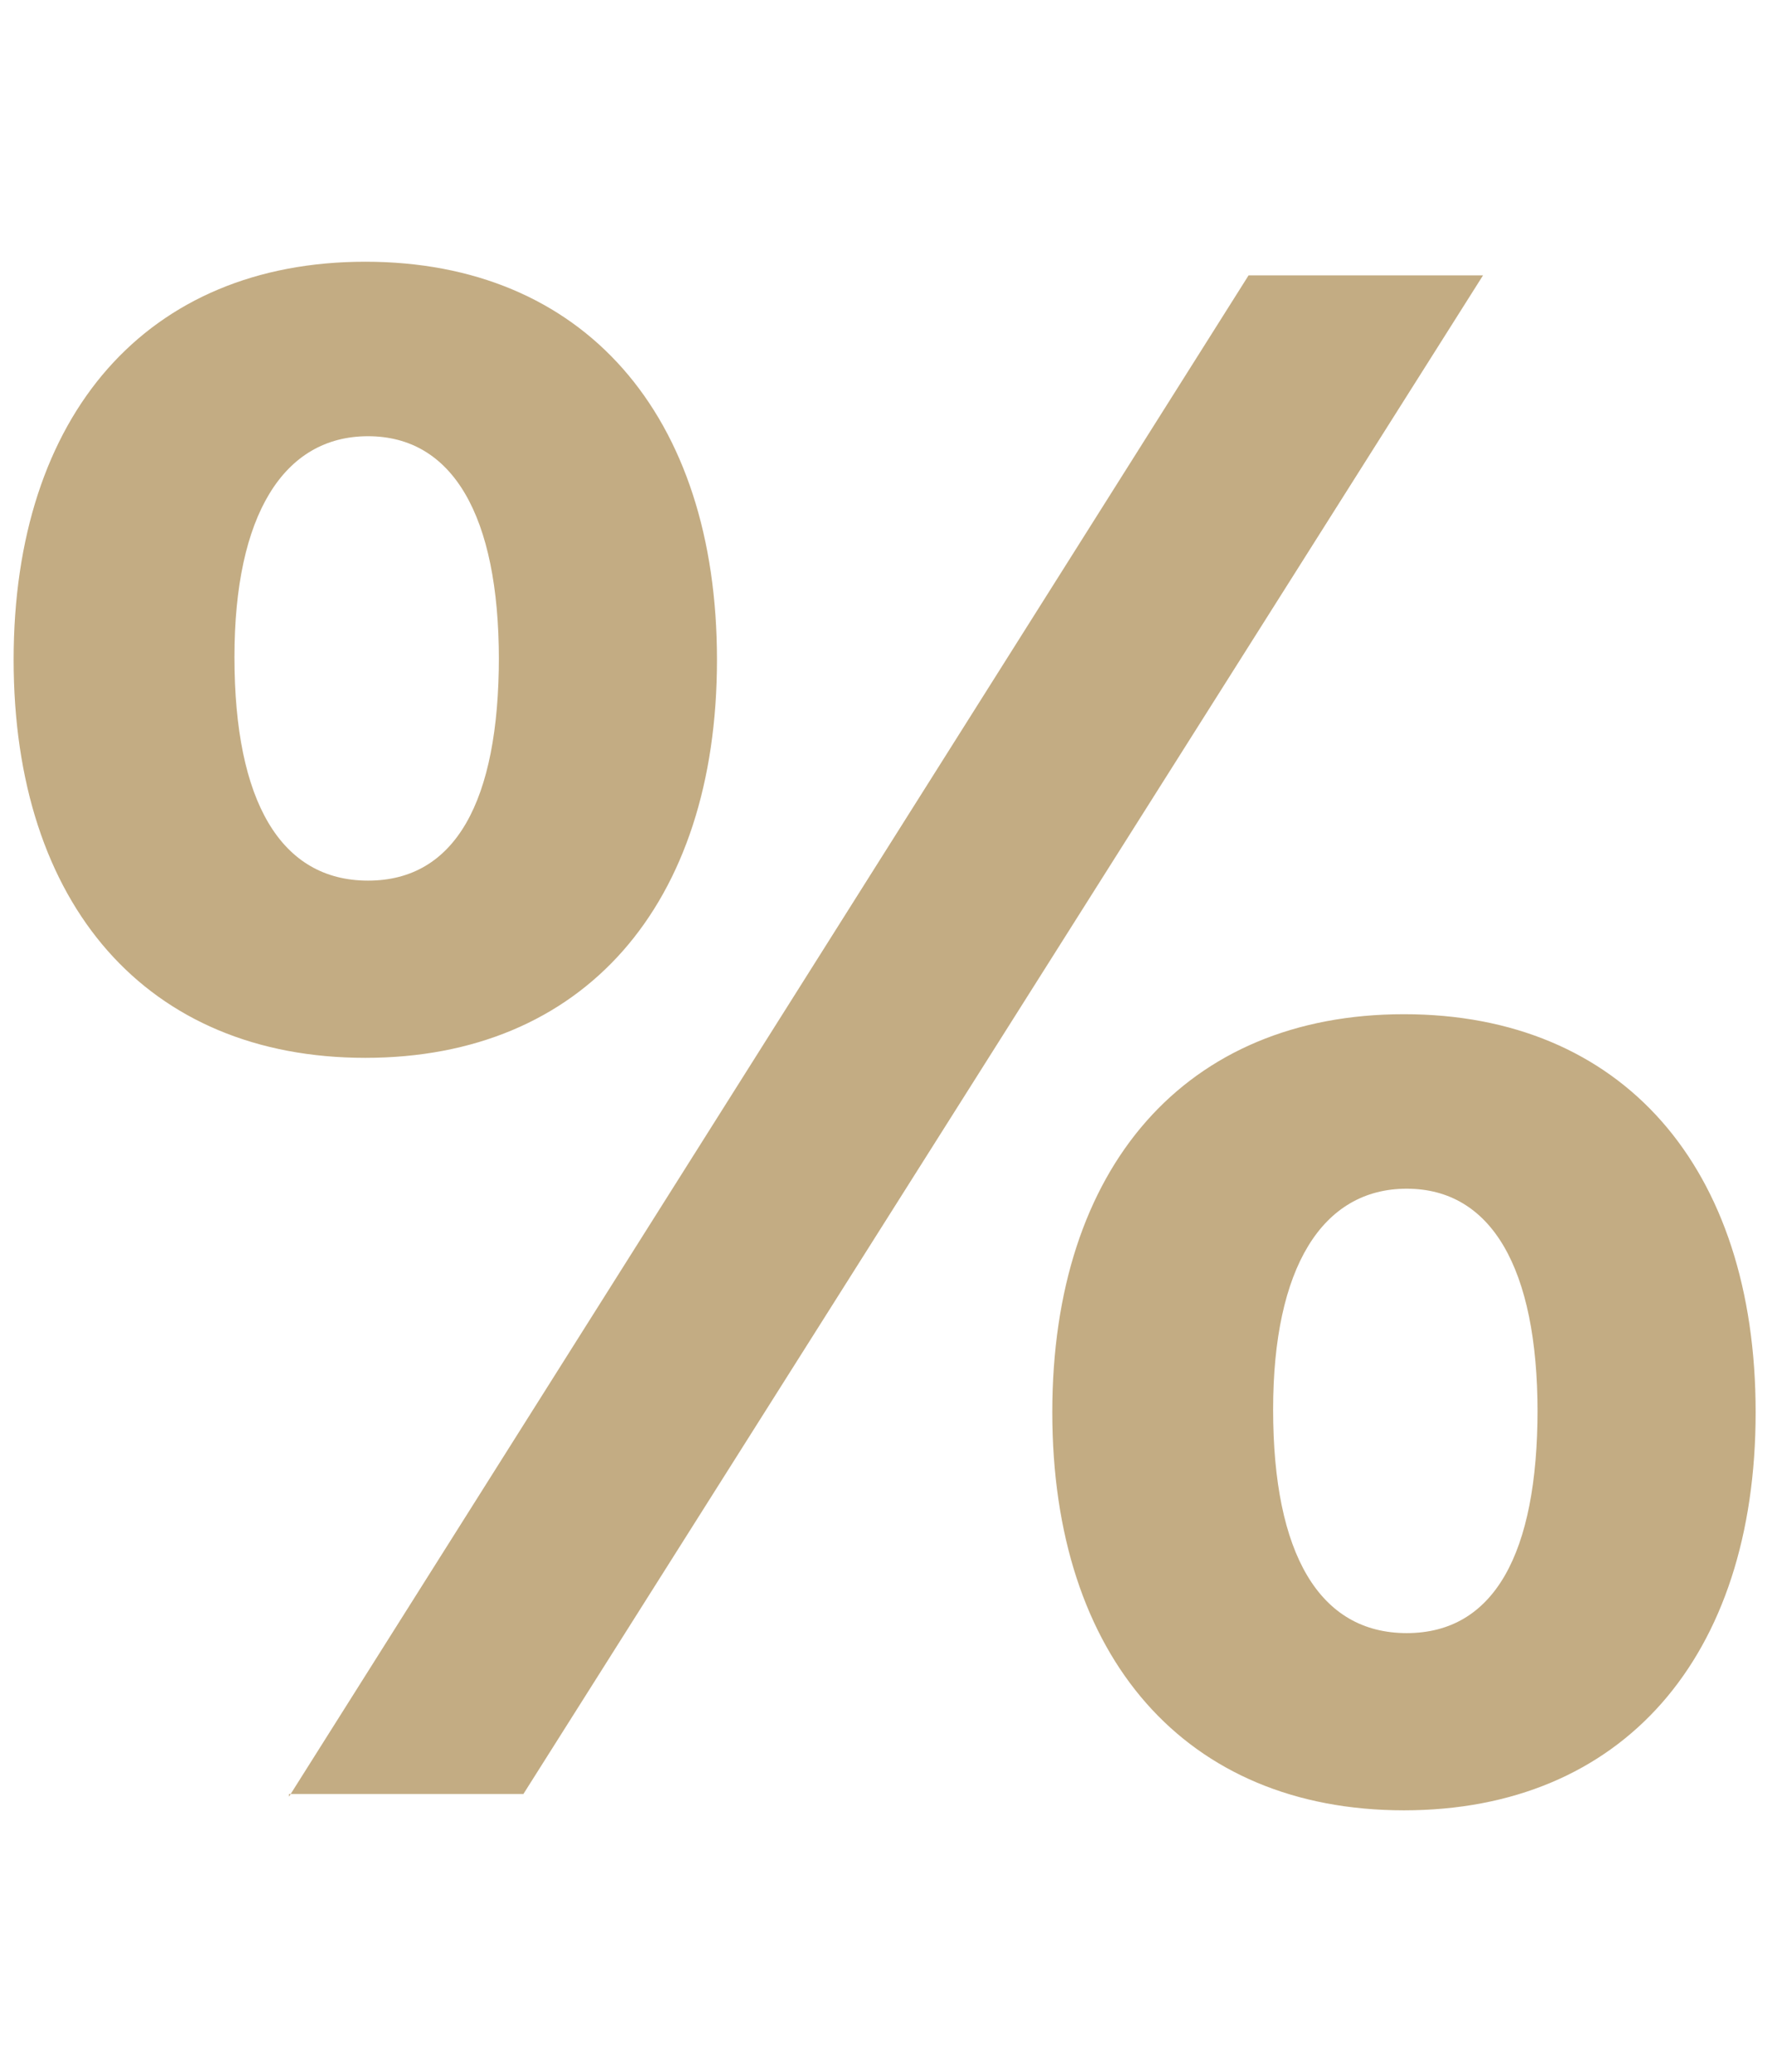 <svg viewBox="0 0 65 76" xmlns="http://www.w3.org/2000/svg"><path d="m.5 24.2c0-9 4.9-14.6 12.9-14.6s12.9 5.6 12.9 14.6c0 9-4.9 14.6-12.9 14.6s-12.9-5.6-12.9-14.6zm17.8 0c0-5.3-1.7-8.2-4.8-8.2s-4.9 2.9-4.9 8.1c0 5.3 1.7 8.2 4.9 8.2s4.8-2.9 4.8-8.2zm-7.7 41.7 35.2-55.8h8.6l-35.2 55.7h-8.6zm28-14.1c0-9 4.9-14.6 12.9-14.6s12.9 5.6 12.9 14.6c0 9-4.9 14.6-12.9 14.6s-12.9-5.6-12.9-14.6zm17.8 0c0-5.3-1.7-8.2-4.8-8.2s-4.9 2.9-4.9 8.1c0 5.3 1.7 8.2 4.9 8.2s4.8-2.9 4.8-8.2z" fill="#c3ac83"/></svg>